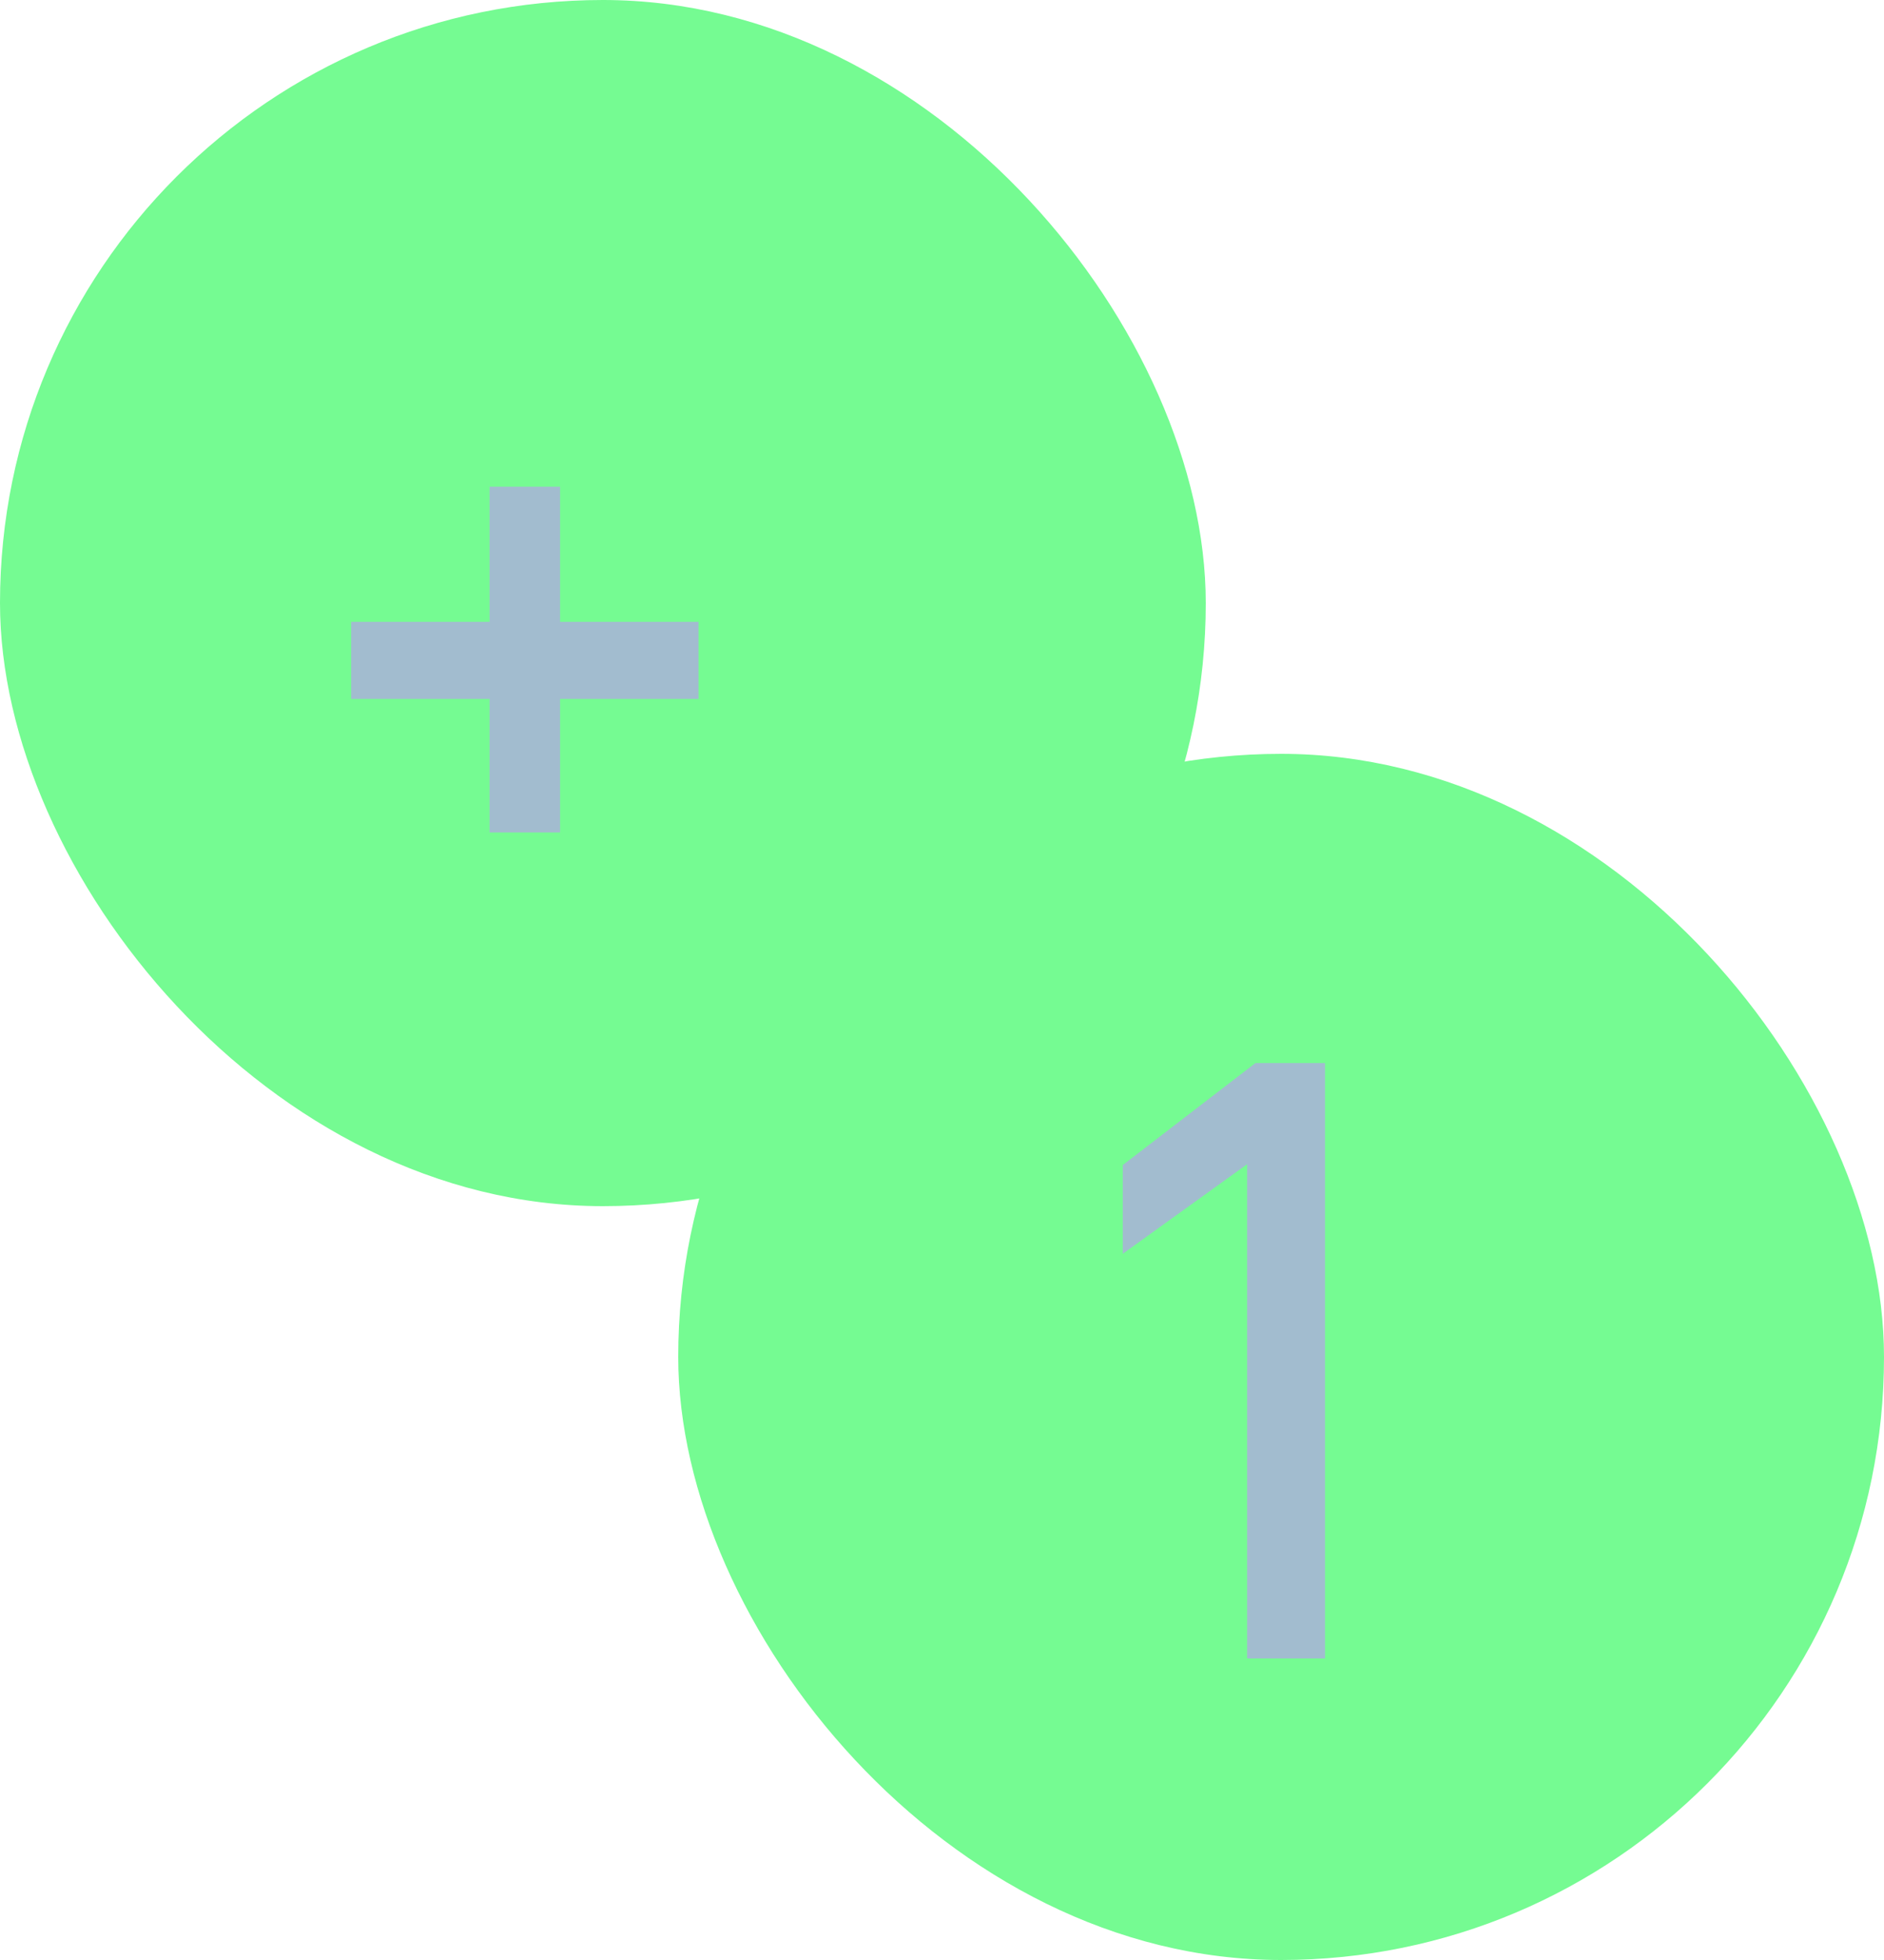 <?xml version="1.0" encoding="UTF-8"?> <svg xmlns="http://www.w3.org/2000/svg" width="50" height="52" viewBox="0 0 50 52" fill="none"><rect width="32" height="32" rx="16" fill="#75FB92"></rect><path d="M9.32 16.498H12.994V12.912H14.864V16.498H18.538V18.544H14.864V22.086H12.994V18.544H9.32V16.498Z" fill="#A2BCCF"></path><rect x="18" y="20" width="32" height="32" rx="16" fill="#75FB92"></rect><path d="M29.797 33.264V30.91L33.318 28.204H35.166V44H33.097V30.888L29.797 33.264Z" fill="#A2BCCF"></path></svg> 